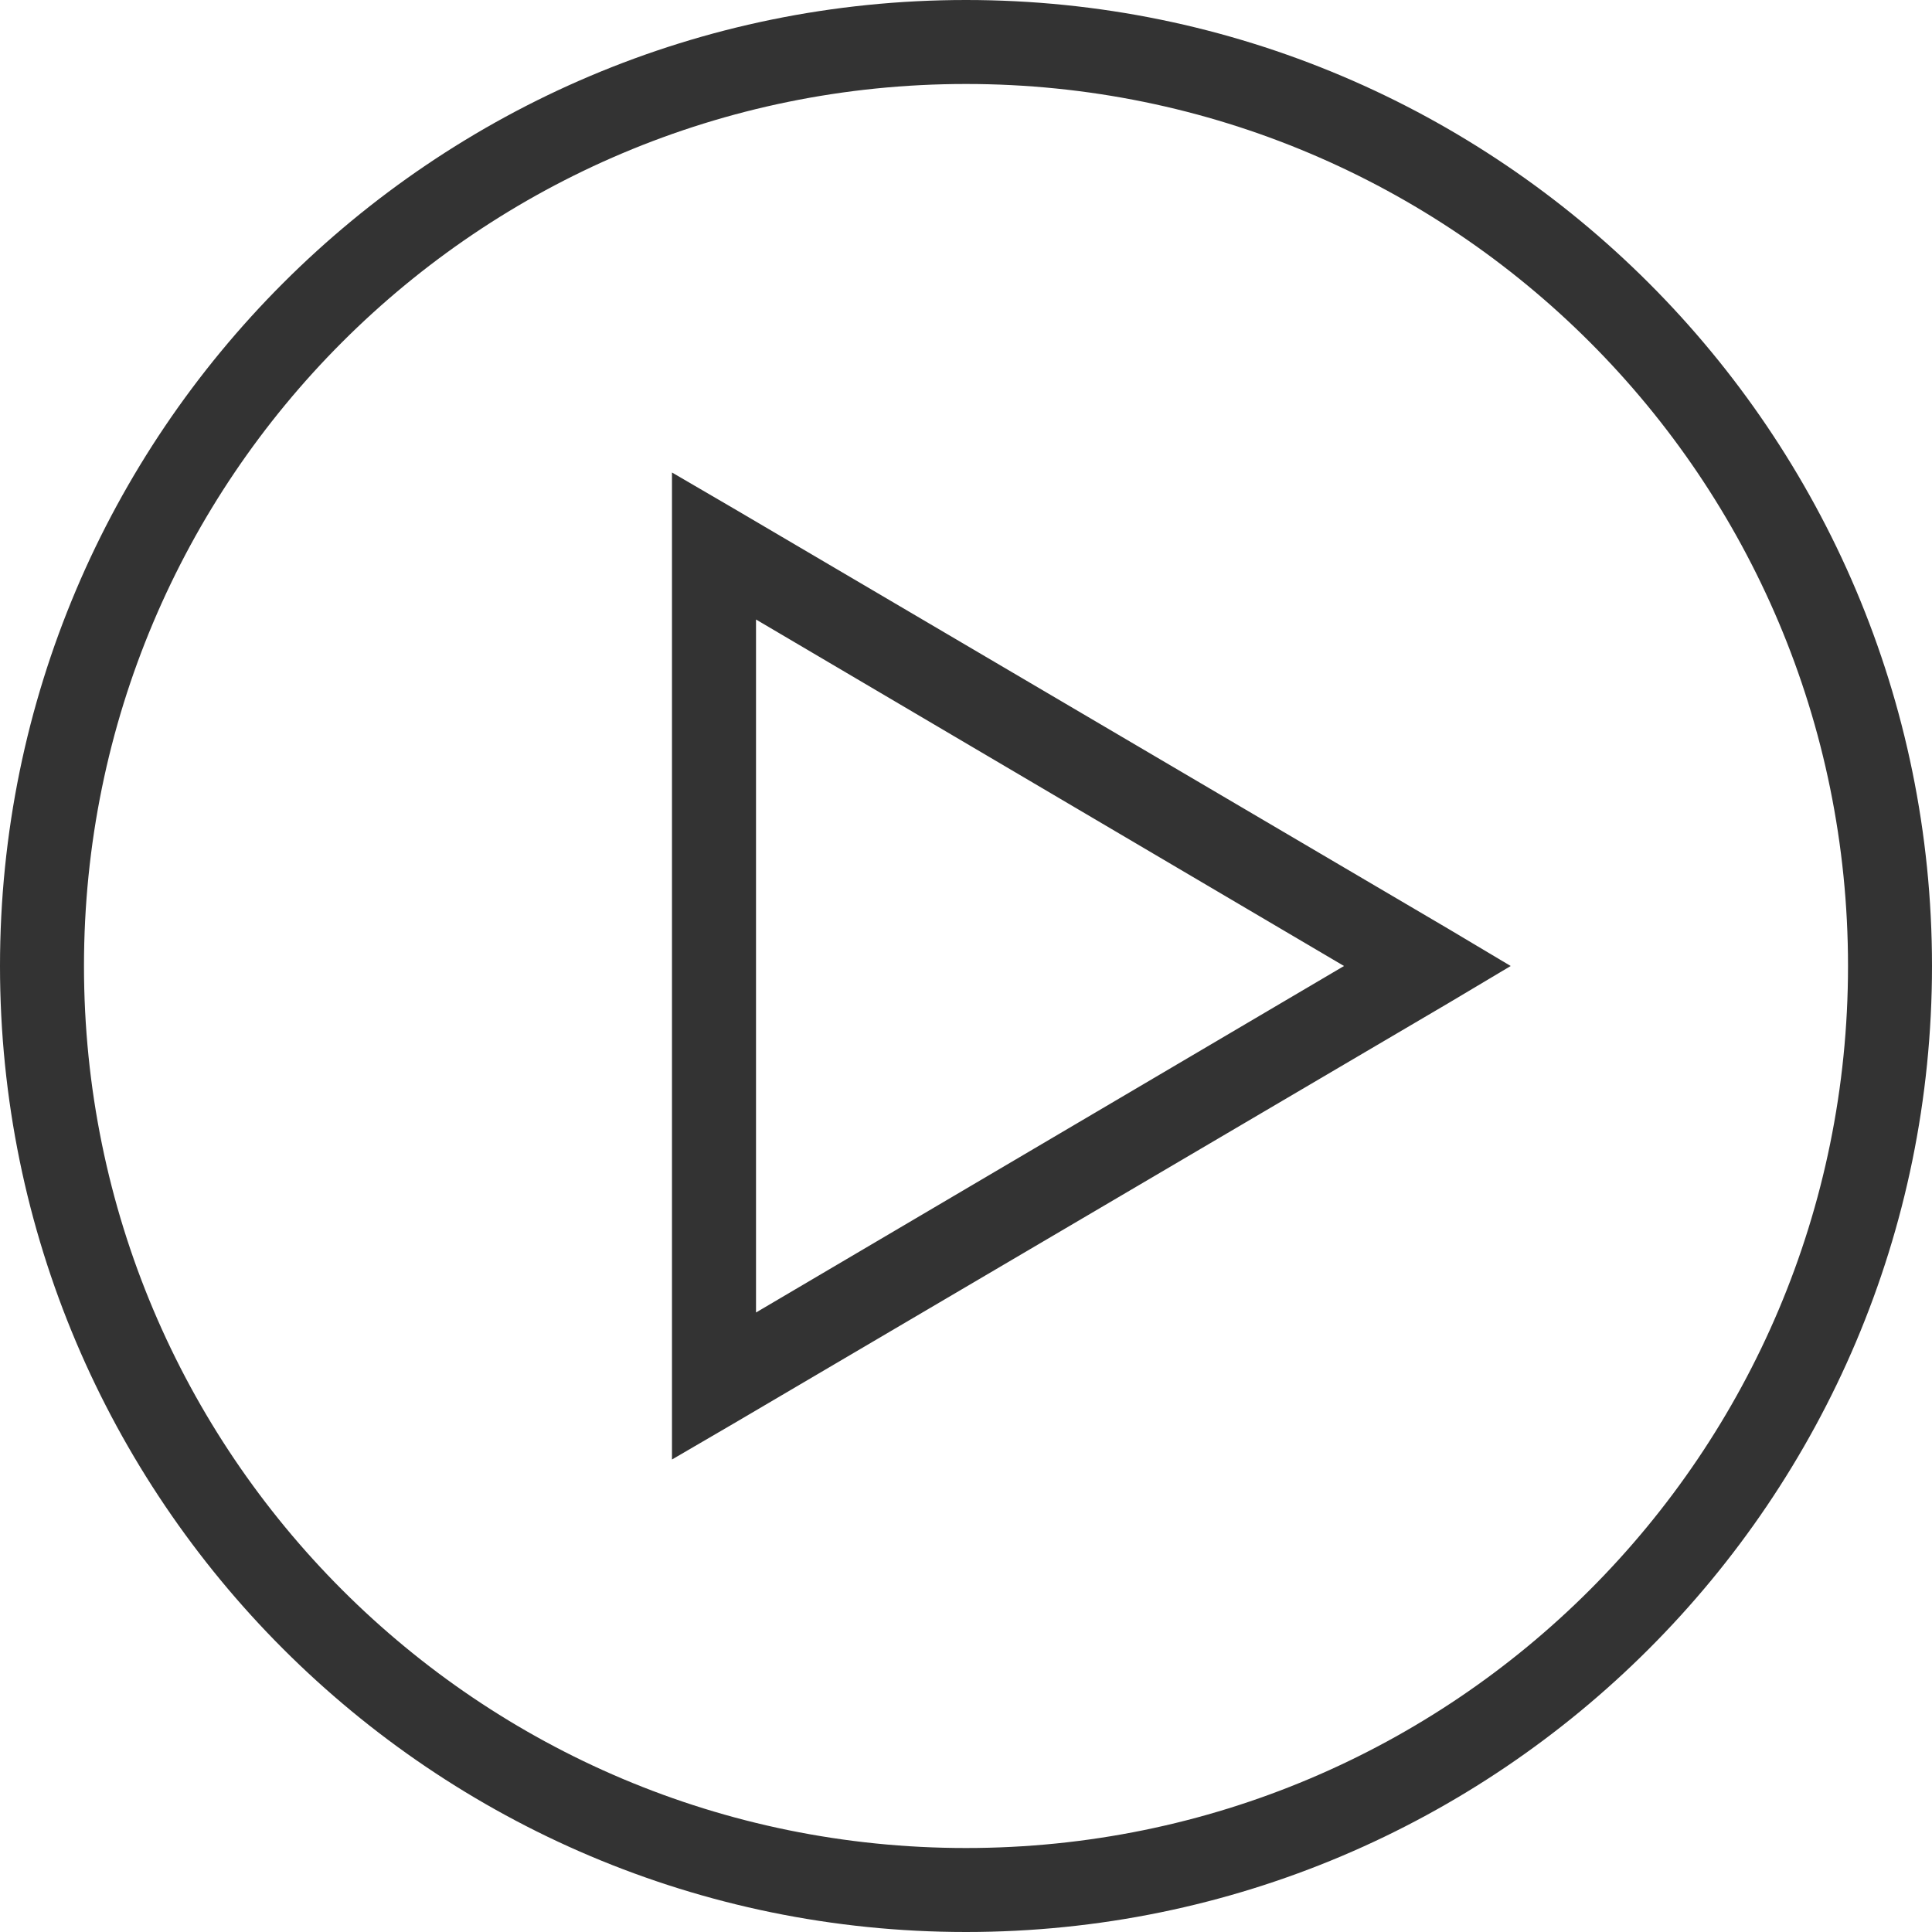 <?xml version="1.0" encoding="UTF-8"?>
<svg width="32px" height="32px" viewBox="0 0 32 32" version="1.1" xmlns="http://www.w3.org/2000/svg" xmlns:xlink="http://www.w3.org/1999/xlink">
    <title>i_play</title>
    <g id="Page-1" stroke="none" stroke-width="1" fill="none" fill-rule="evenodd">
        <g id="pc03" transform="translate(-468, -929)" fill="#333333" fill-rule="nonzero">
            <g id="i_play" transform="translate(468, 929)">
                <path d="M16,0 C7.171,0 0,7.171 0,16 C0,24.829 7.171,32 16,32 C24.829,32 32,24.829 32,16 C32,7.171 24.829,0 16,0 Z M16,1.391 C24.076,1.391 30.609,7.924 30.609,16 C30.609,24.076 24.076,30.609 16,30.609 C7.924,30.609 1.391,24.076 1.391,16 C1.391,7.924 7.924,1.391 16,1.391 Z M11.13,7.826 L11.13,24.174 L12.174,23.565 L24,16.609 L25.022,16 L24,15.391 L12.174,8.435 L11.13,7.826 Z M12.522,10.261 L22.261,16 L12.522,21.739 L12.522,10.261 Z" id="Shape"></path>
            </g>
        </g>
    </g>
</svg>